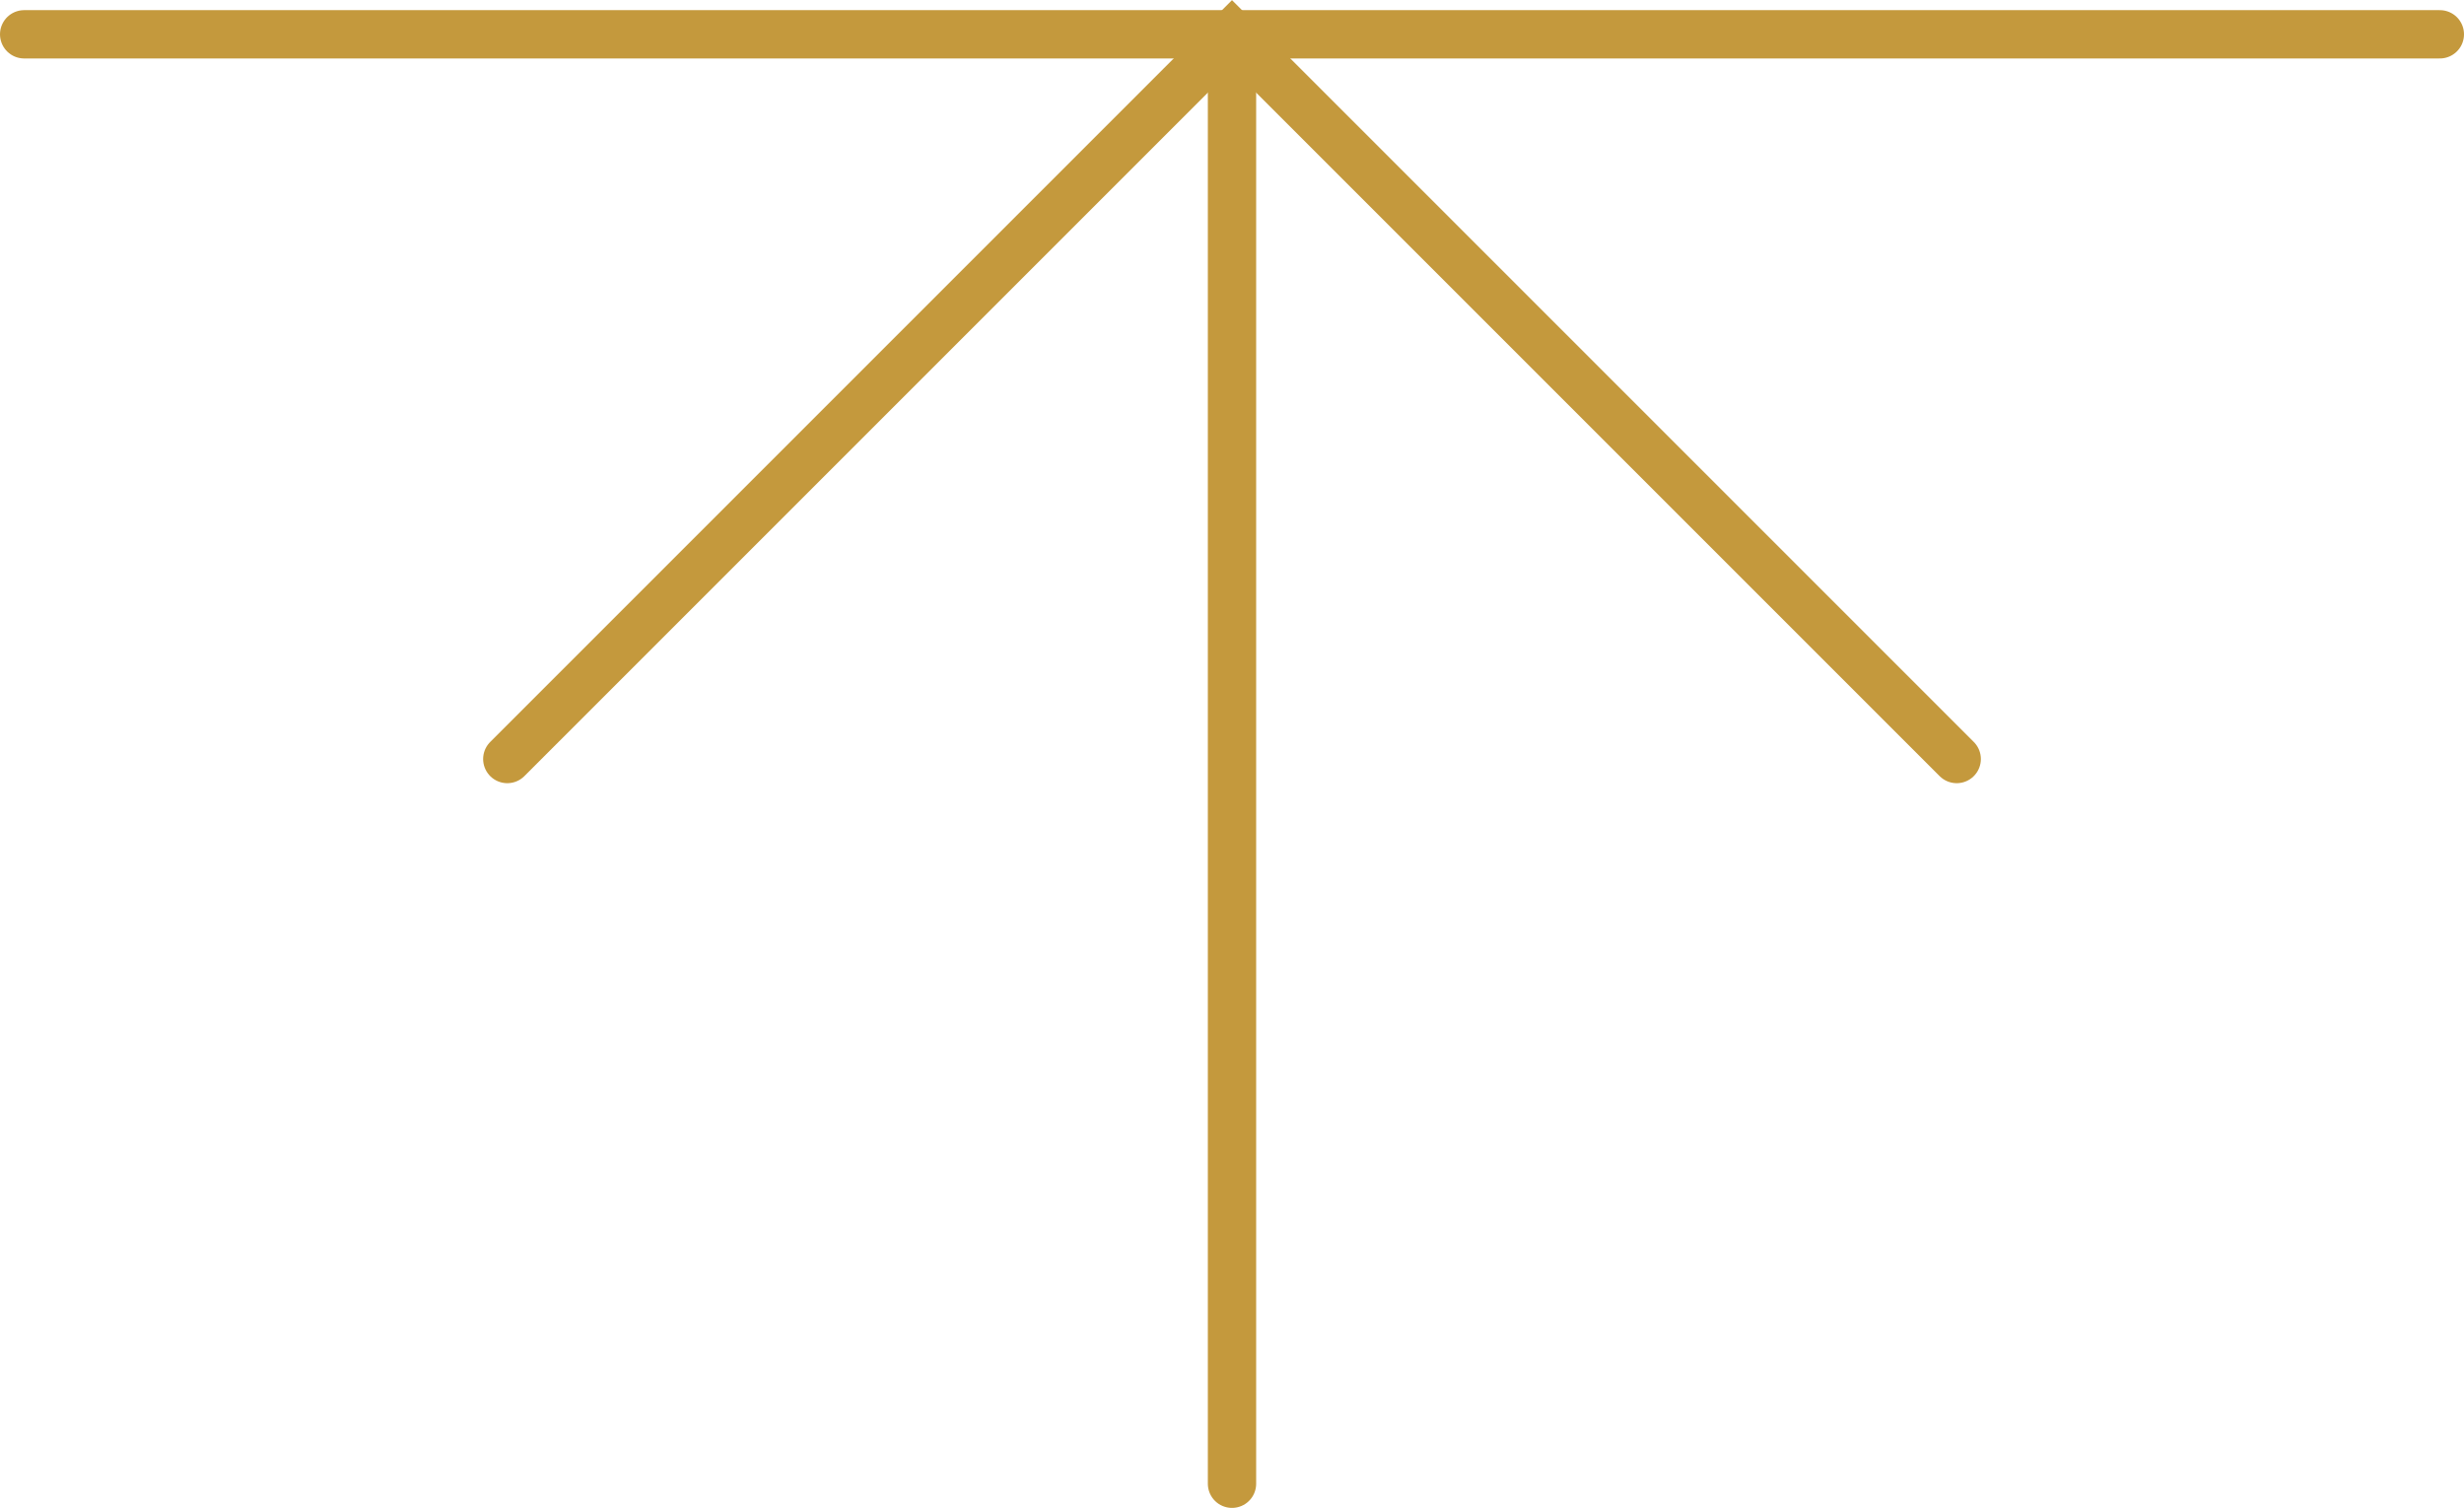 <?xml version="1.0" encoding="UTF-8"?><svg id="b" xmlns="http://www.w3.org/2000/svg" width="51" height="31.21" viewBox="0 0 51 31.21"><g id="c"><polyline points="10.5 15.71 25.5 .71 40.5 15.71" fill="none" stroke="#c4993d" stroke-linecap="round" stroke-miterlimit="10"/><line x1="25.5" y1=".71" x2="25.5" y2="30.71" fill="none" stroke="#c4993d" stroke-linecap="round" stroke-miterlimit="10"/><line x1=".5" y1=".71" x2="50.5" y2=".71" fill="none" stroke="#c4993d" stroke-linecap="round" stroke-miterlimit="10"/></g></svg>